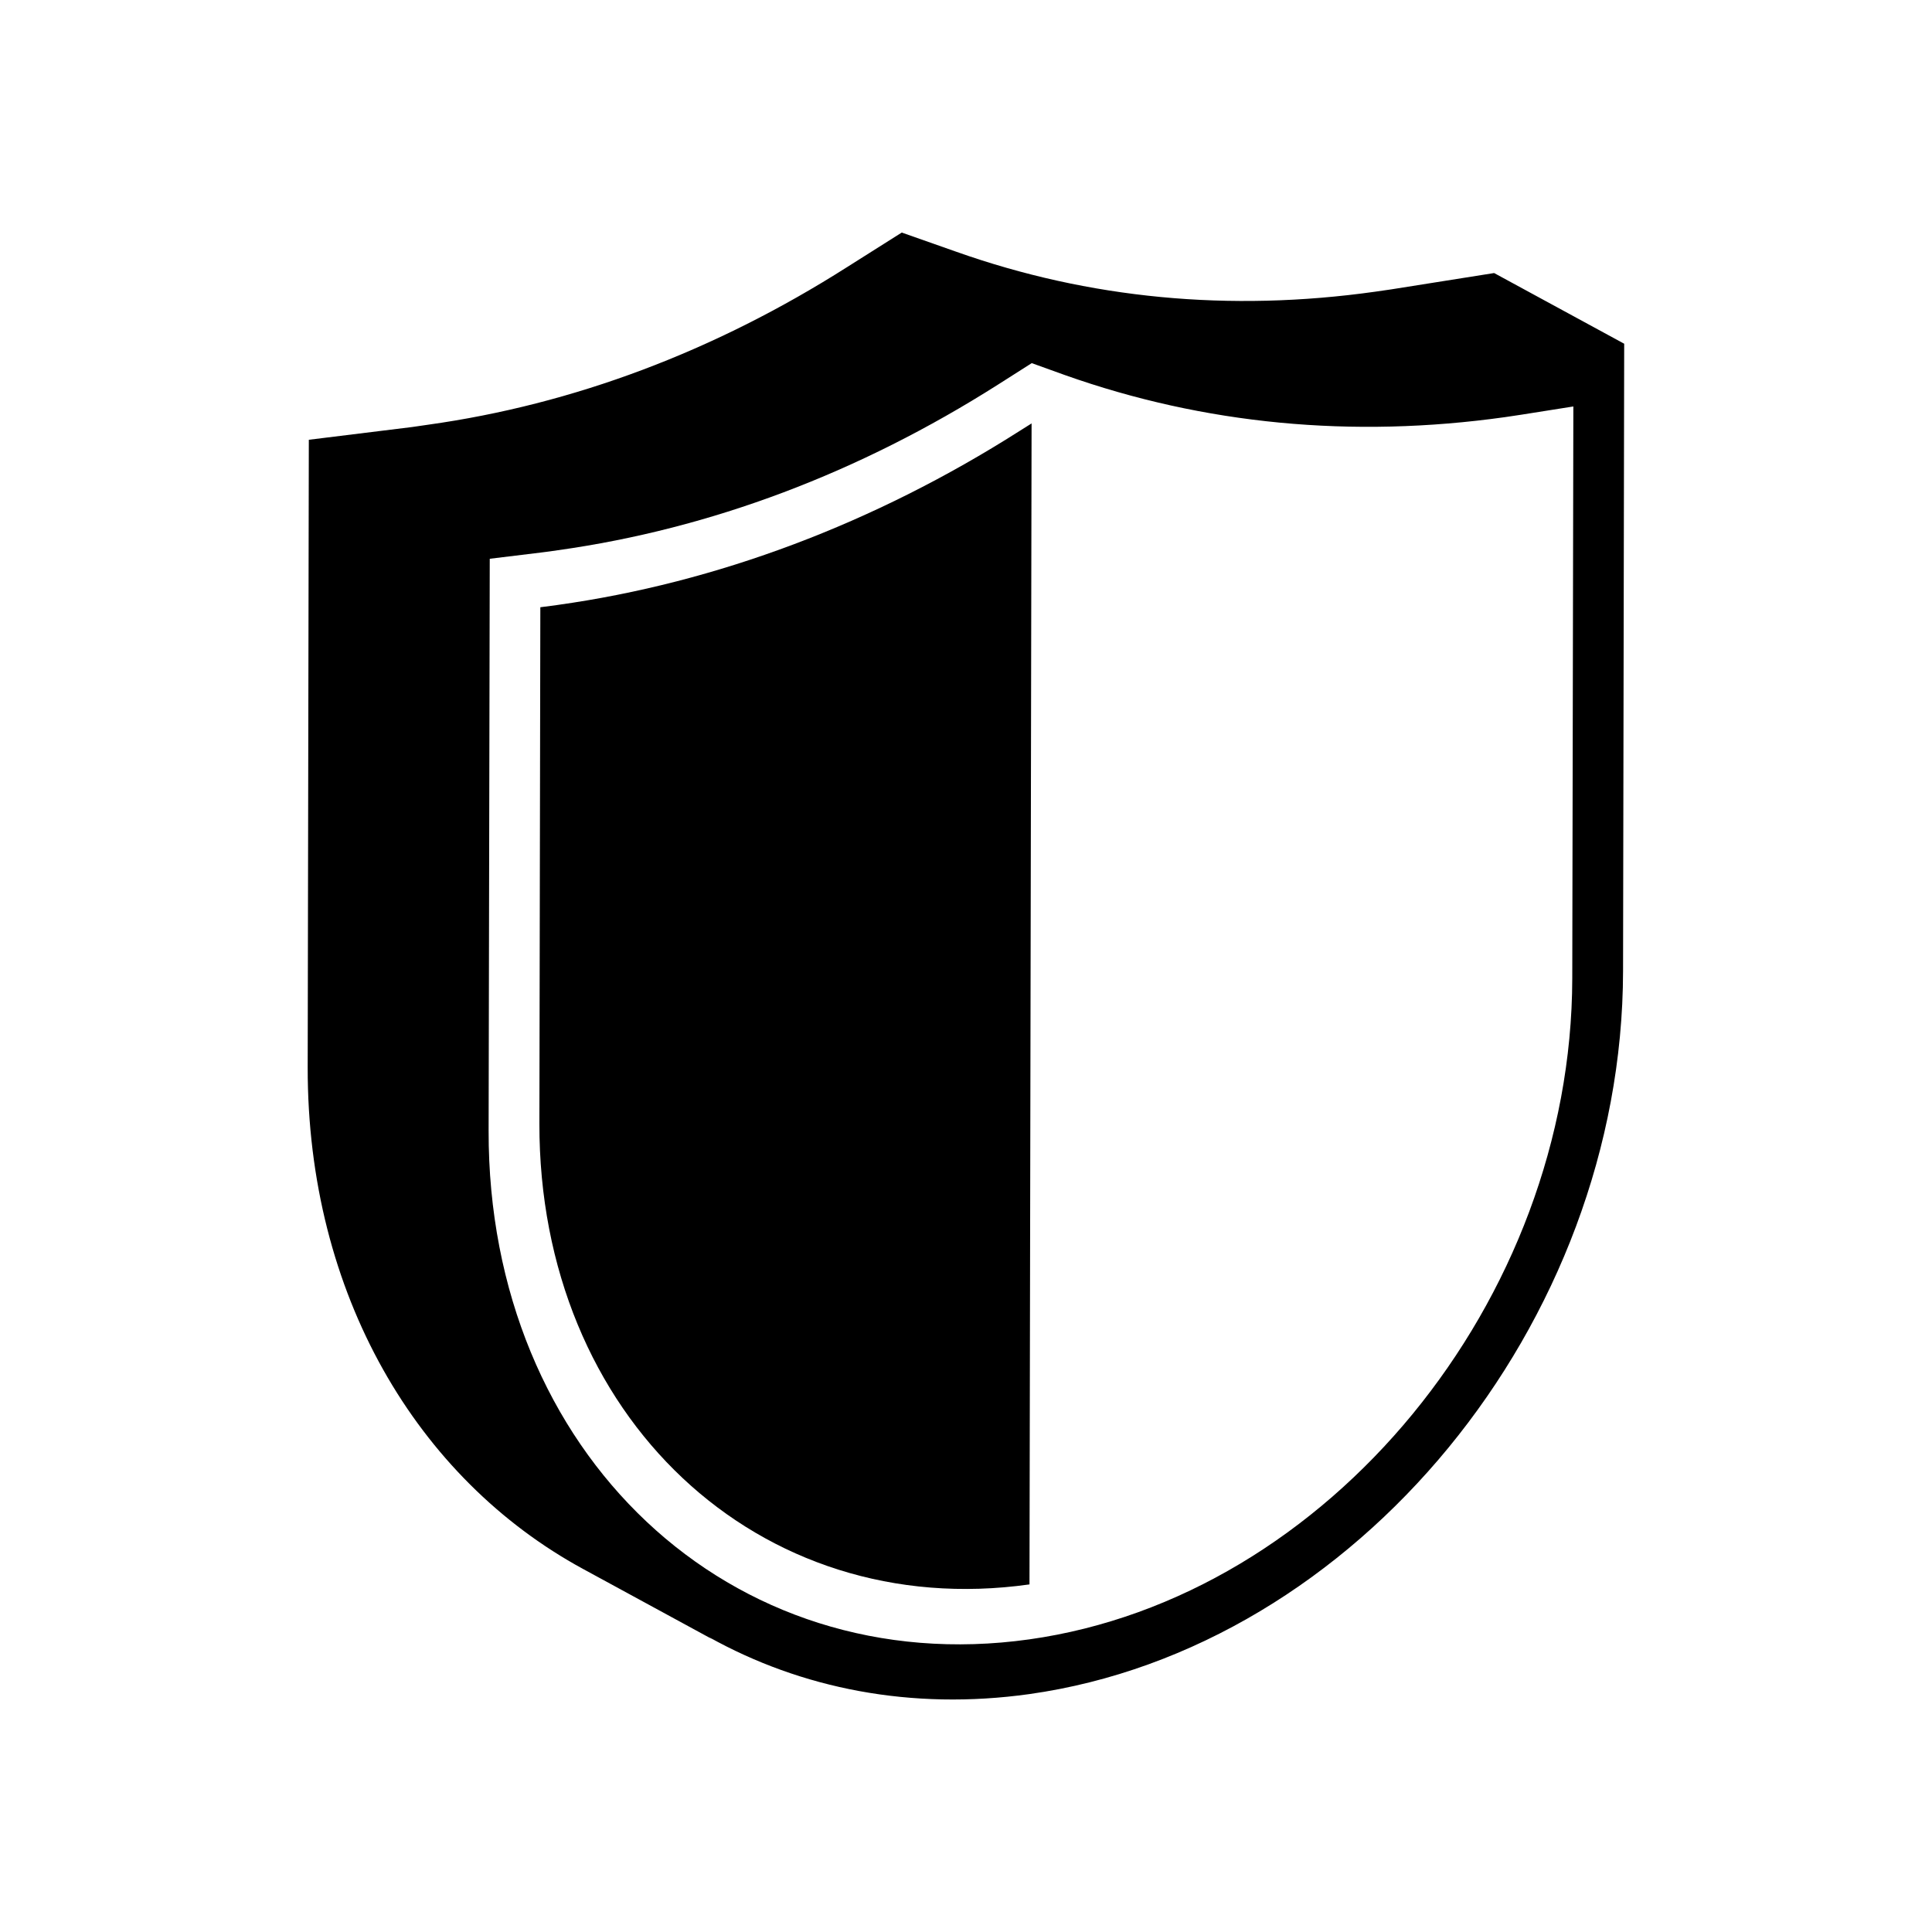 <?xml version="1.0" encoding="UTF-8"?>
<!-- The Best Svg Icon site in the world: iconSvg.co, Visit us! https://iconsvg.co -->
<svg fill="#000000" width="800px" height="800px" version="1.1" viewBox="144 144 512 512" xmlns="http://www.w3.org/2000/svg">
 <g>
  <path d="m539.96 216.36-27.305 4.332c-1.359 0.203-2.769 0.402-4.18 0.605-38.641 5.441-75.926 1.863-111.04-10.578l-14.461-5.09-14.508 9.168c-35.117 22.32-72.5 36.375-111.09 41.766-1.41 0.203-2.82 0.402-4.18 0.605l-27.355 3.375-0.301 166.26c-0.102 60.254 29.07 109.12 73.004 133l34.461 18.742c-0.402-0.203-0.754-0.453-1.16-0.707 24.484 13.652 53.605 19.496 84.941 15.113 86.605-12.191 157.19-98.141 157.34-191.6l0.301-166.26zm20.707 186.91c-0.152 85.445-64.688 164.04-143.89 175.18-79.199 11.133-143.48-49.324-143.29-134.82l0.301-151.55 13.652-1.664c1.512-0.203 2.922-0.352 4.434-0.605 40.559-5.691 79.805-20.504 116.68-43.934l8.867-5.644 8.816 3.176c36.828 13.047 76.074 16.828 116.63 11.133 1.461-0.203 2.922-0.453 4.383-0.656l13.703-2.168z"/>
  <path d="m291.78 304.32c-1.512 0.203-3.074 0.402-4.586 0.605l-0.25 136.79c-0.152 77.586 58.039 132.3 129.88 122.17l0.555-307.68-3.273 2.066c-38.395 24.434-80.16 40.152-122.33 46.047z"/>
 </g>
</svg>